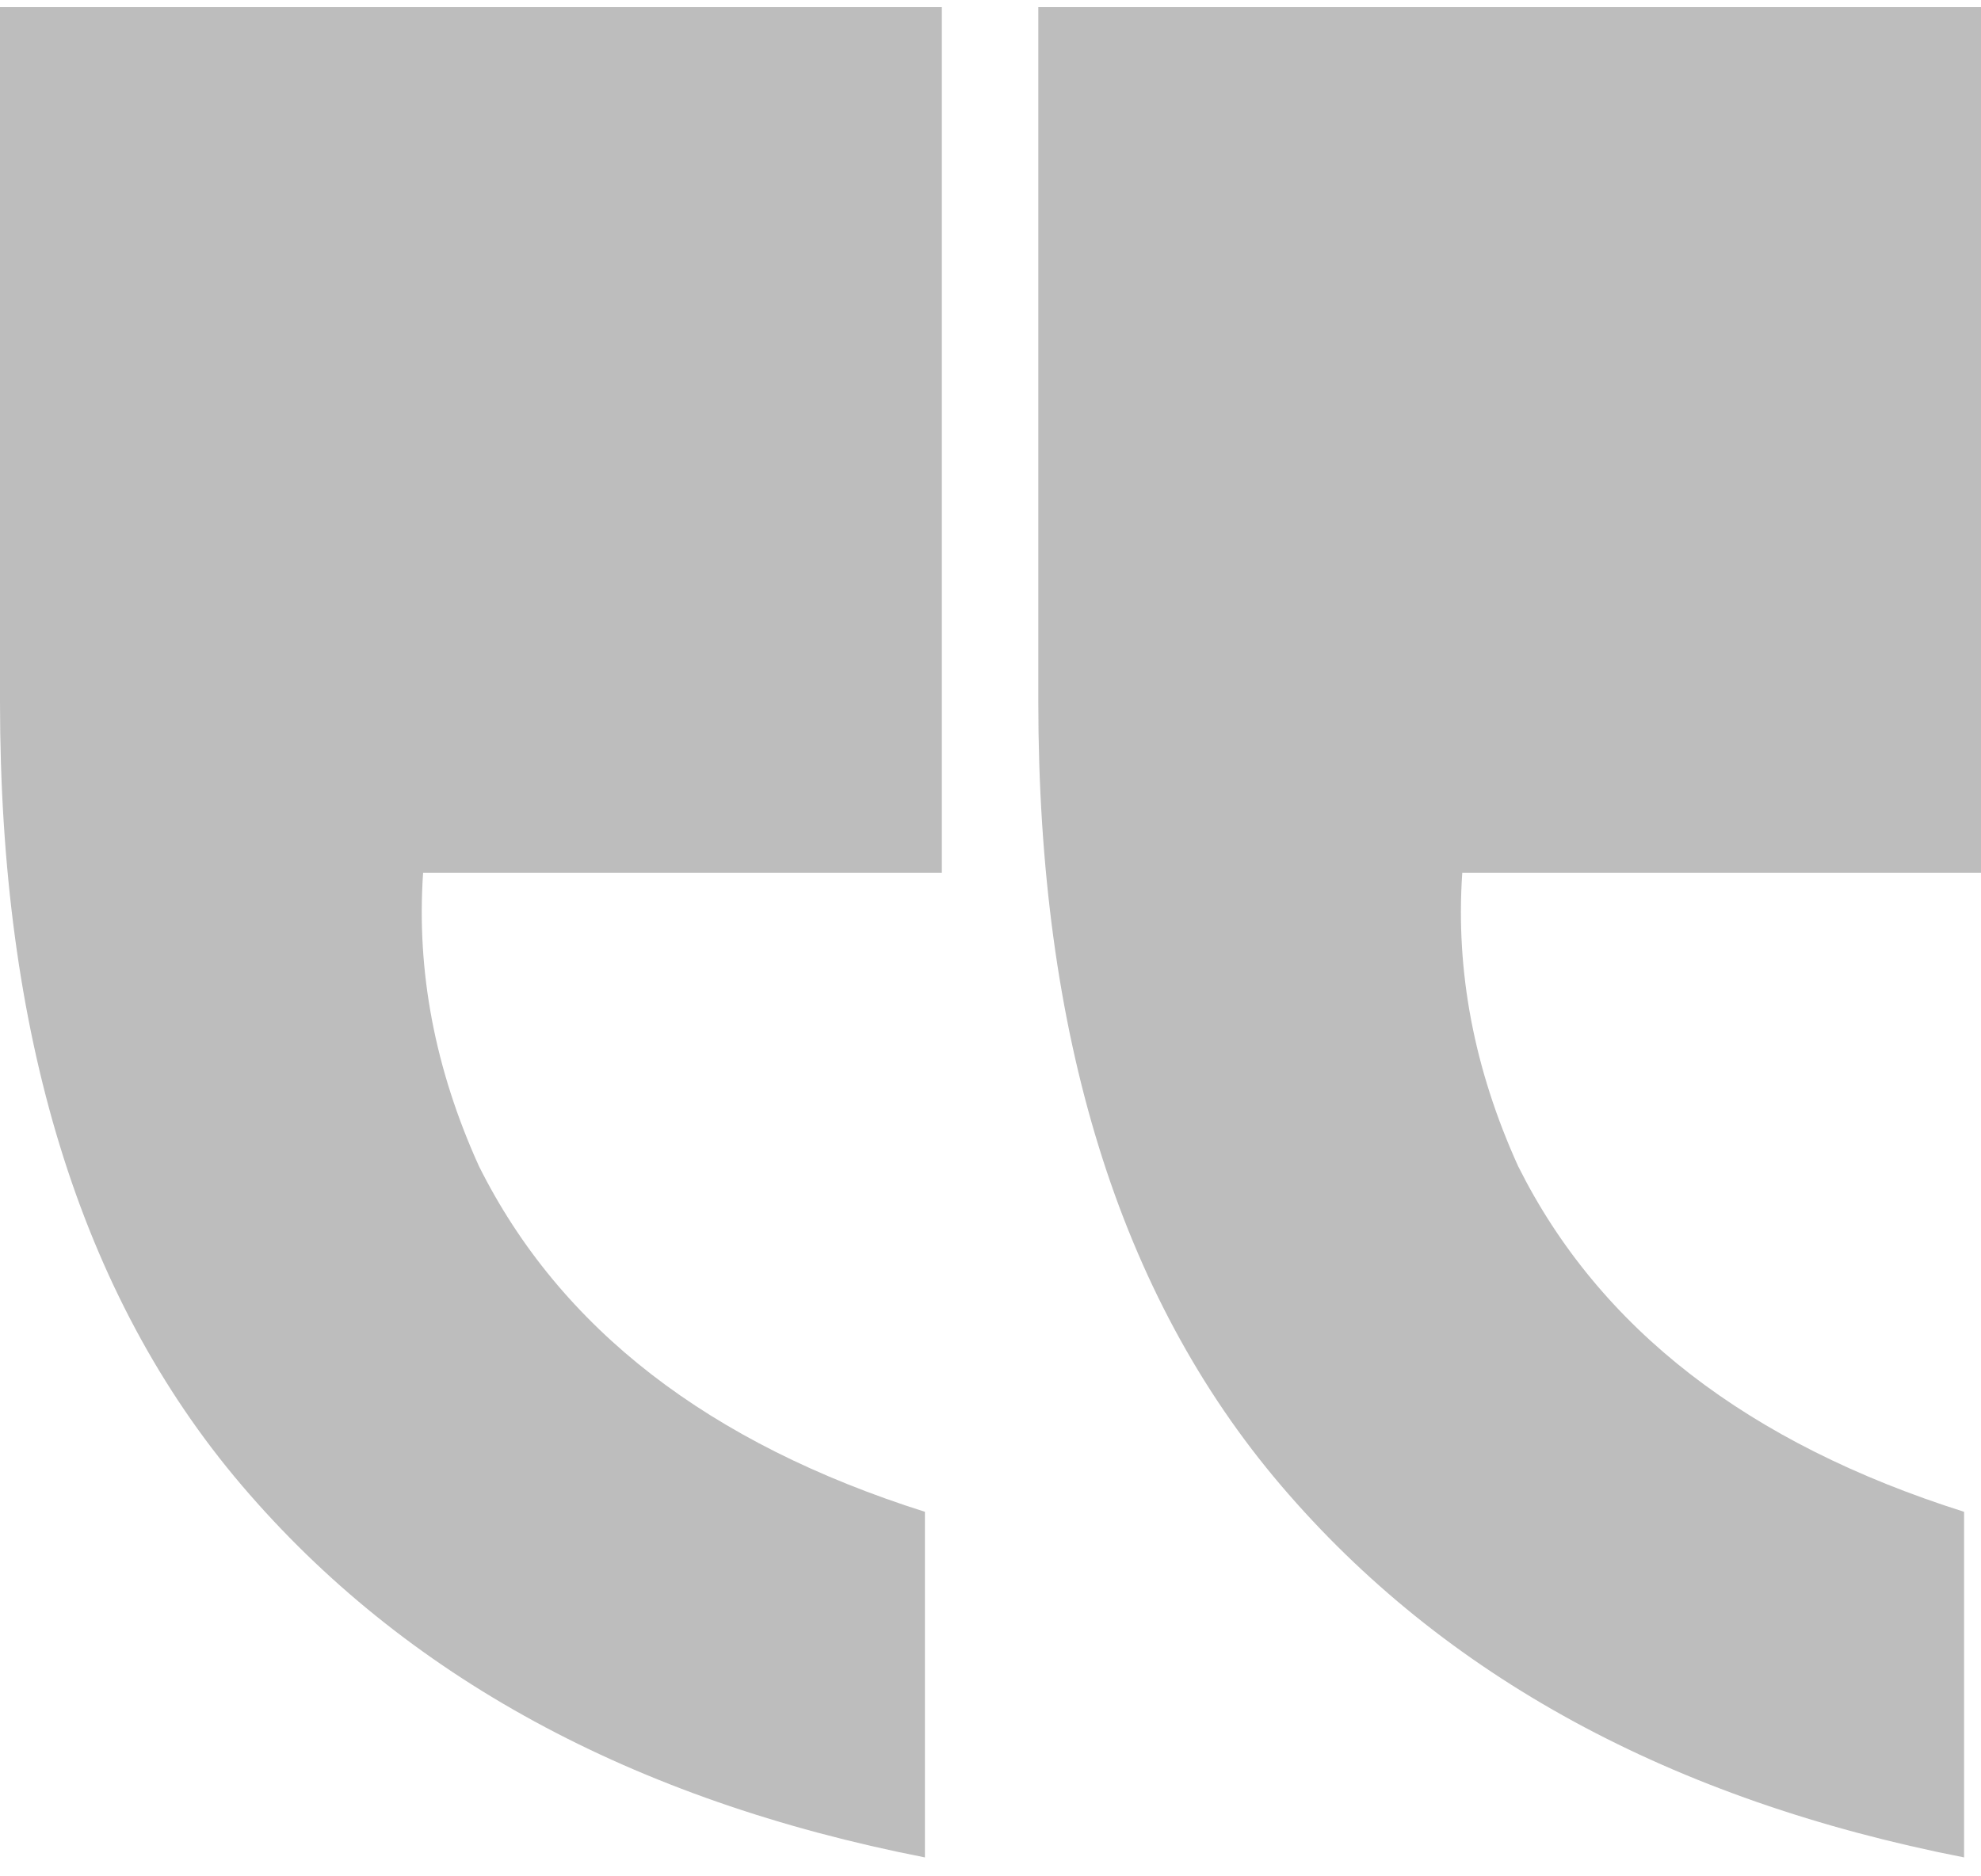 <svg xmlns="http://www.w3.org/2000/svg" width="76" height="72" viewBox="0 0 76 72" fill="none"><g opacity="0.4" clip-path="url(#clip0_527_122)"><path d="M39.867 0.274H76V33.493H56.099C55.839 37.278 56.554 41.03 58.242 44.75C61.358 50.993 67.072 55.392 75.351 58.012V71.274C64.118 69.074 55.385 64.32 49.152 57.009C42.918 49.699 39.834 39.672 39.834 26.927V0.274H39.867Z" fill="#595959"></path><path d="M0 0.274H36.133V33.493H16.232C15.973 37.278 16.687 41.03 18.375 44.75C21.492 50.993 27.206 55.392 35.484 58.012V71.274C24.251 69.074 15.518 64.32 9.285 57.009C3.052 49.699 0 39.639 0 26.927V0.274Z" fill="#595959"></path></g><defs><clipPath id="clip0_527_122"><rect width="76" height="71" fill="white" transform="translate(0 0.274)"></rect></clipPath></defs></svg>